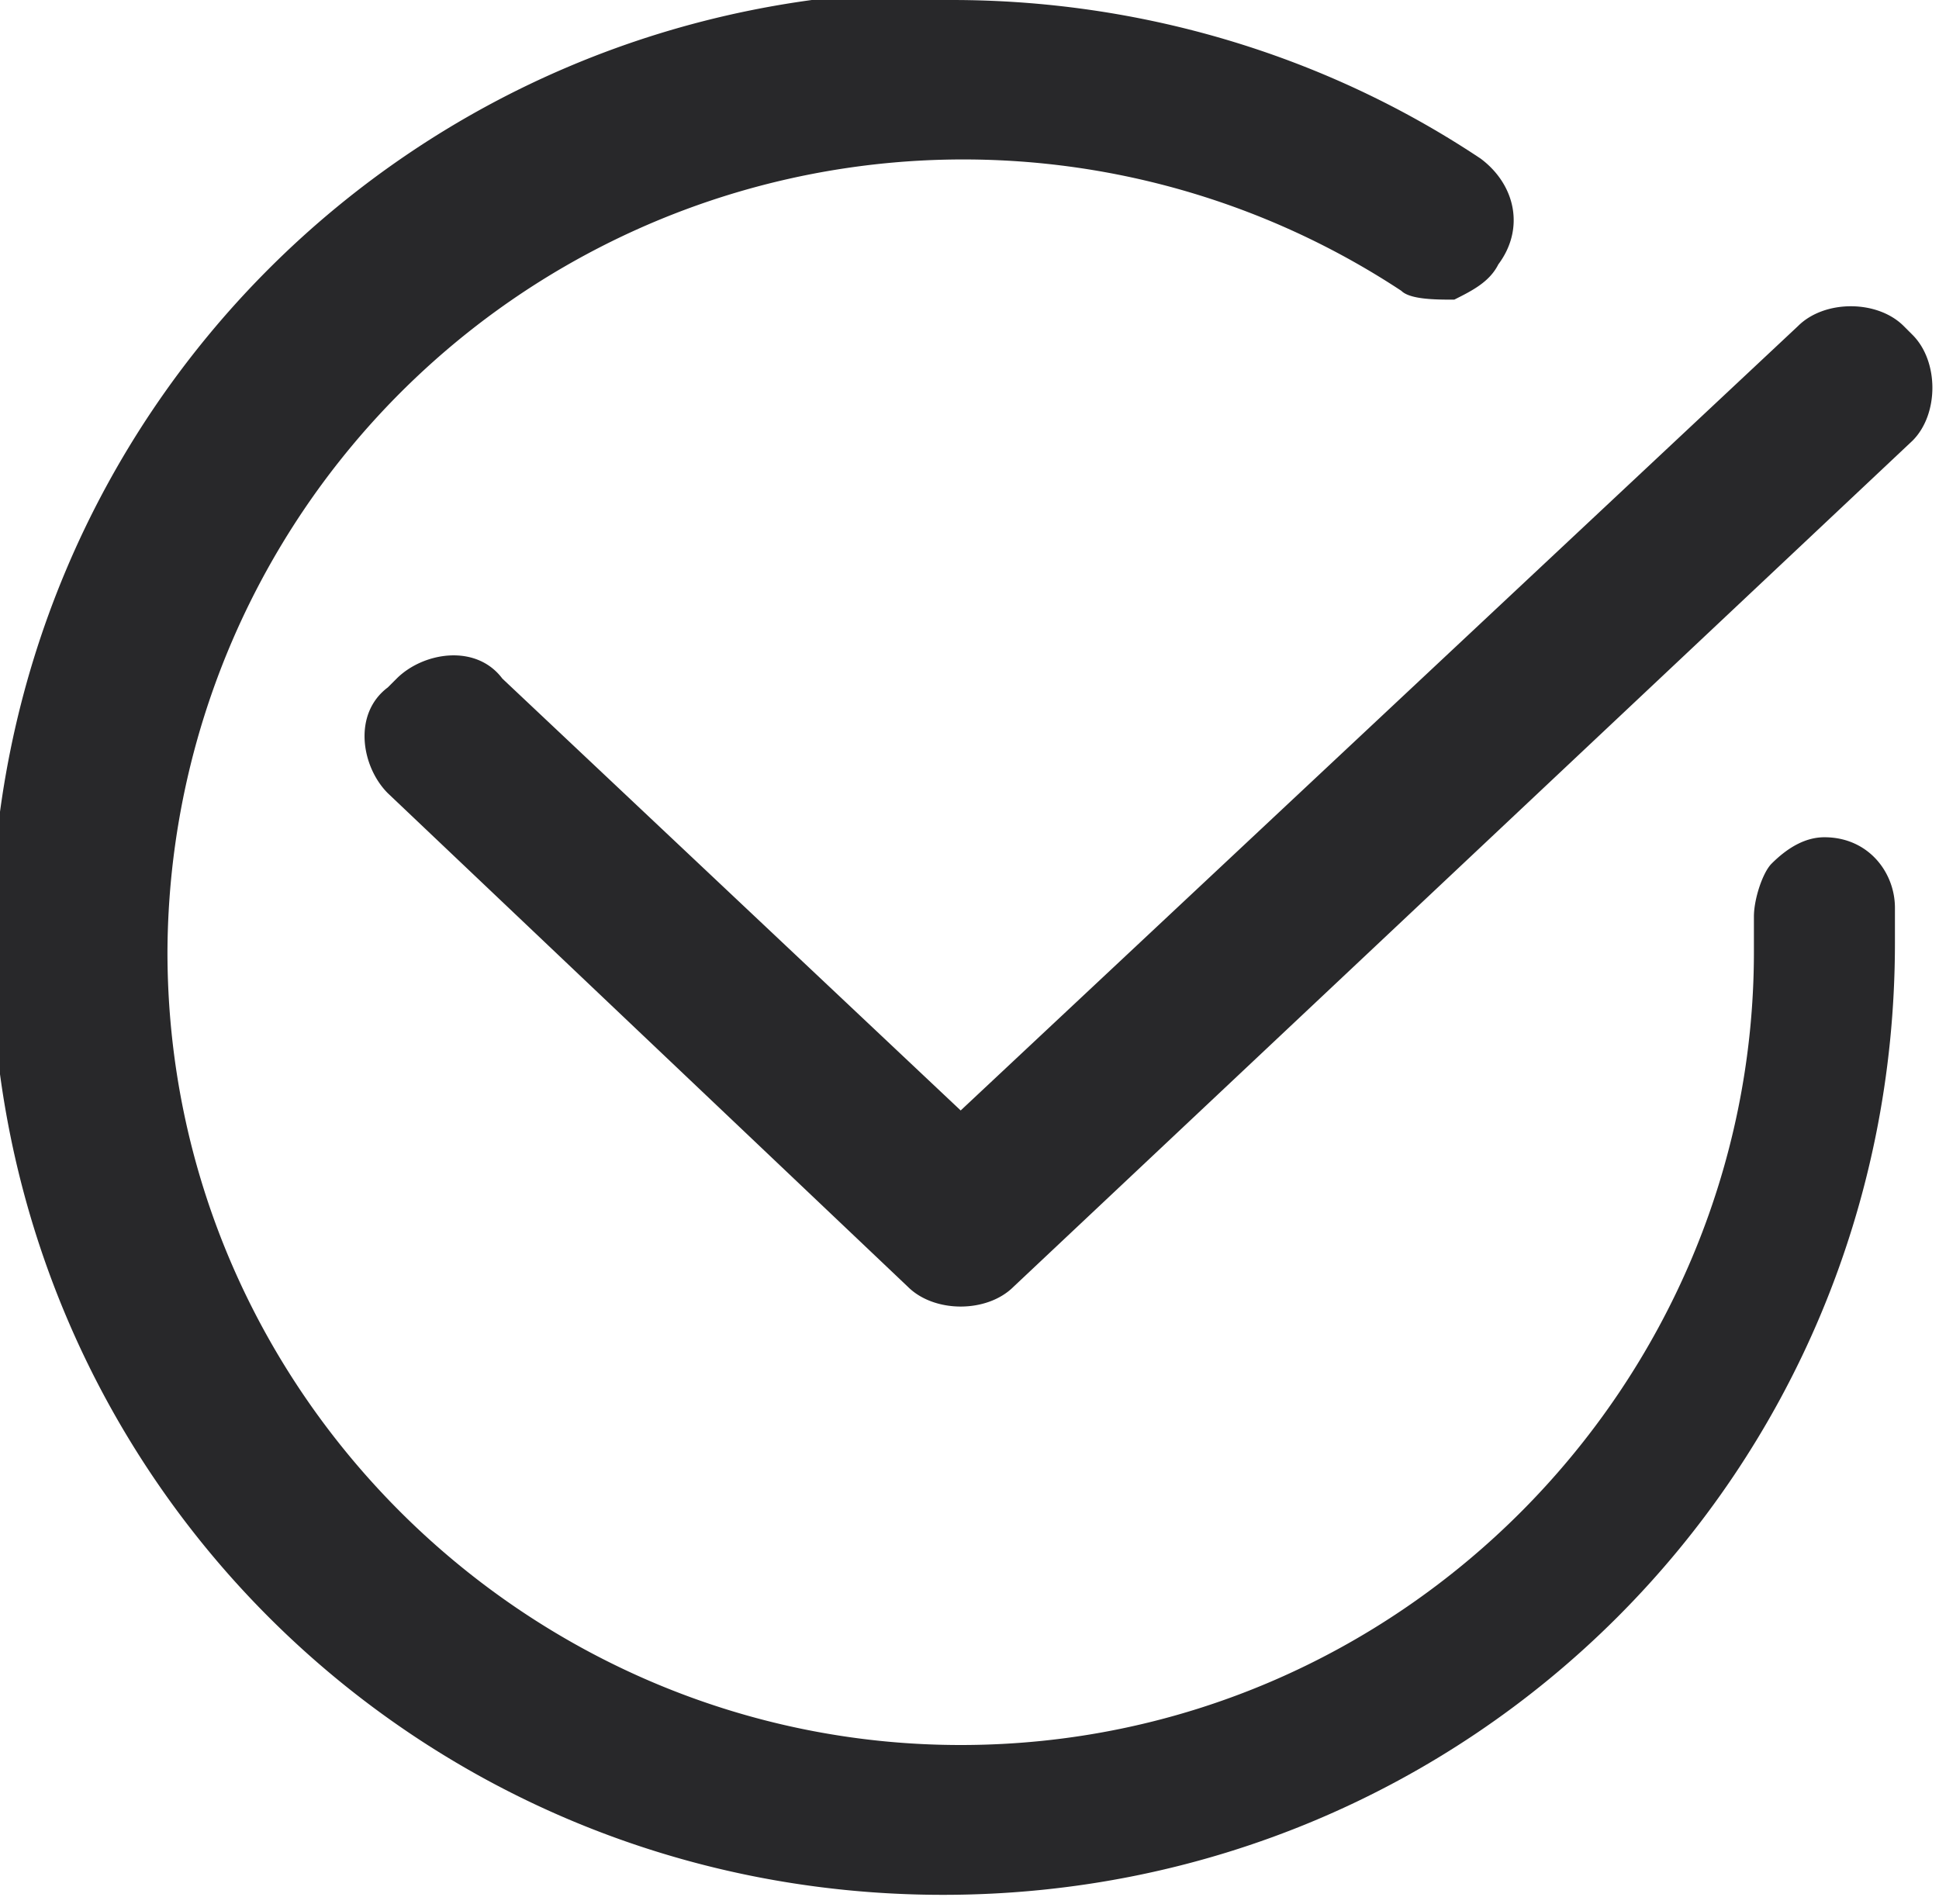 <svg viewBox="0 0 2.2 2.16" shape-rendering="geometricPrecision" text-rendering="geometricPrecision" image-rendering="optimizeQuality" fill-rule="evenodd" clip-rule="evenodd"><path d="M1.09 1.26l.95-.89c.03-.03.09-.03.12 0l.01.01c.03.03.03.09 0 .12l-1.02.96c-.03.03-.09.03-.12 0L.44.9C.41.87.4.81.44.78L.45.77C.48.74.54.73.57.77l.52.49zM1.08 0c.21 0 .42.06.6.18.04.03.05.08.02.12-.01.02-.03.03-.05.04-.02 0-.05 0-.06-.01a.903.903 0 0 0-1.4.75c0 .5.41.9.9.9.5 0 .9-.41.9-.9v-.04c0-.02.01-.05.02-.06.02-.02.04-.03.06-.03.05 0 .08.04.08.08v.04c0 .6-.48 1.08-1.08 1.08-.6 0-1.08-.48-1.08-1.08 0-.6.48-1.08 1.08-1.08z" fill="#28282a"/></svg>